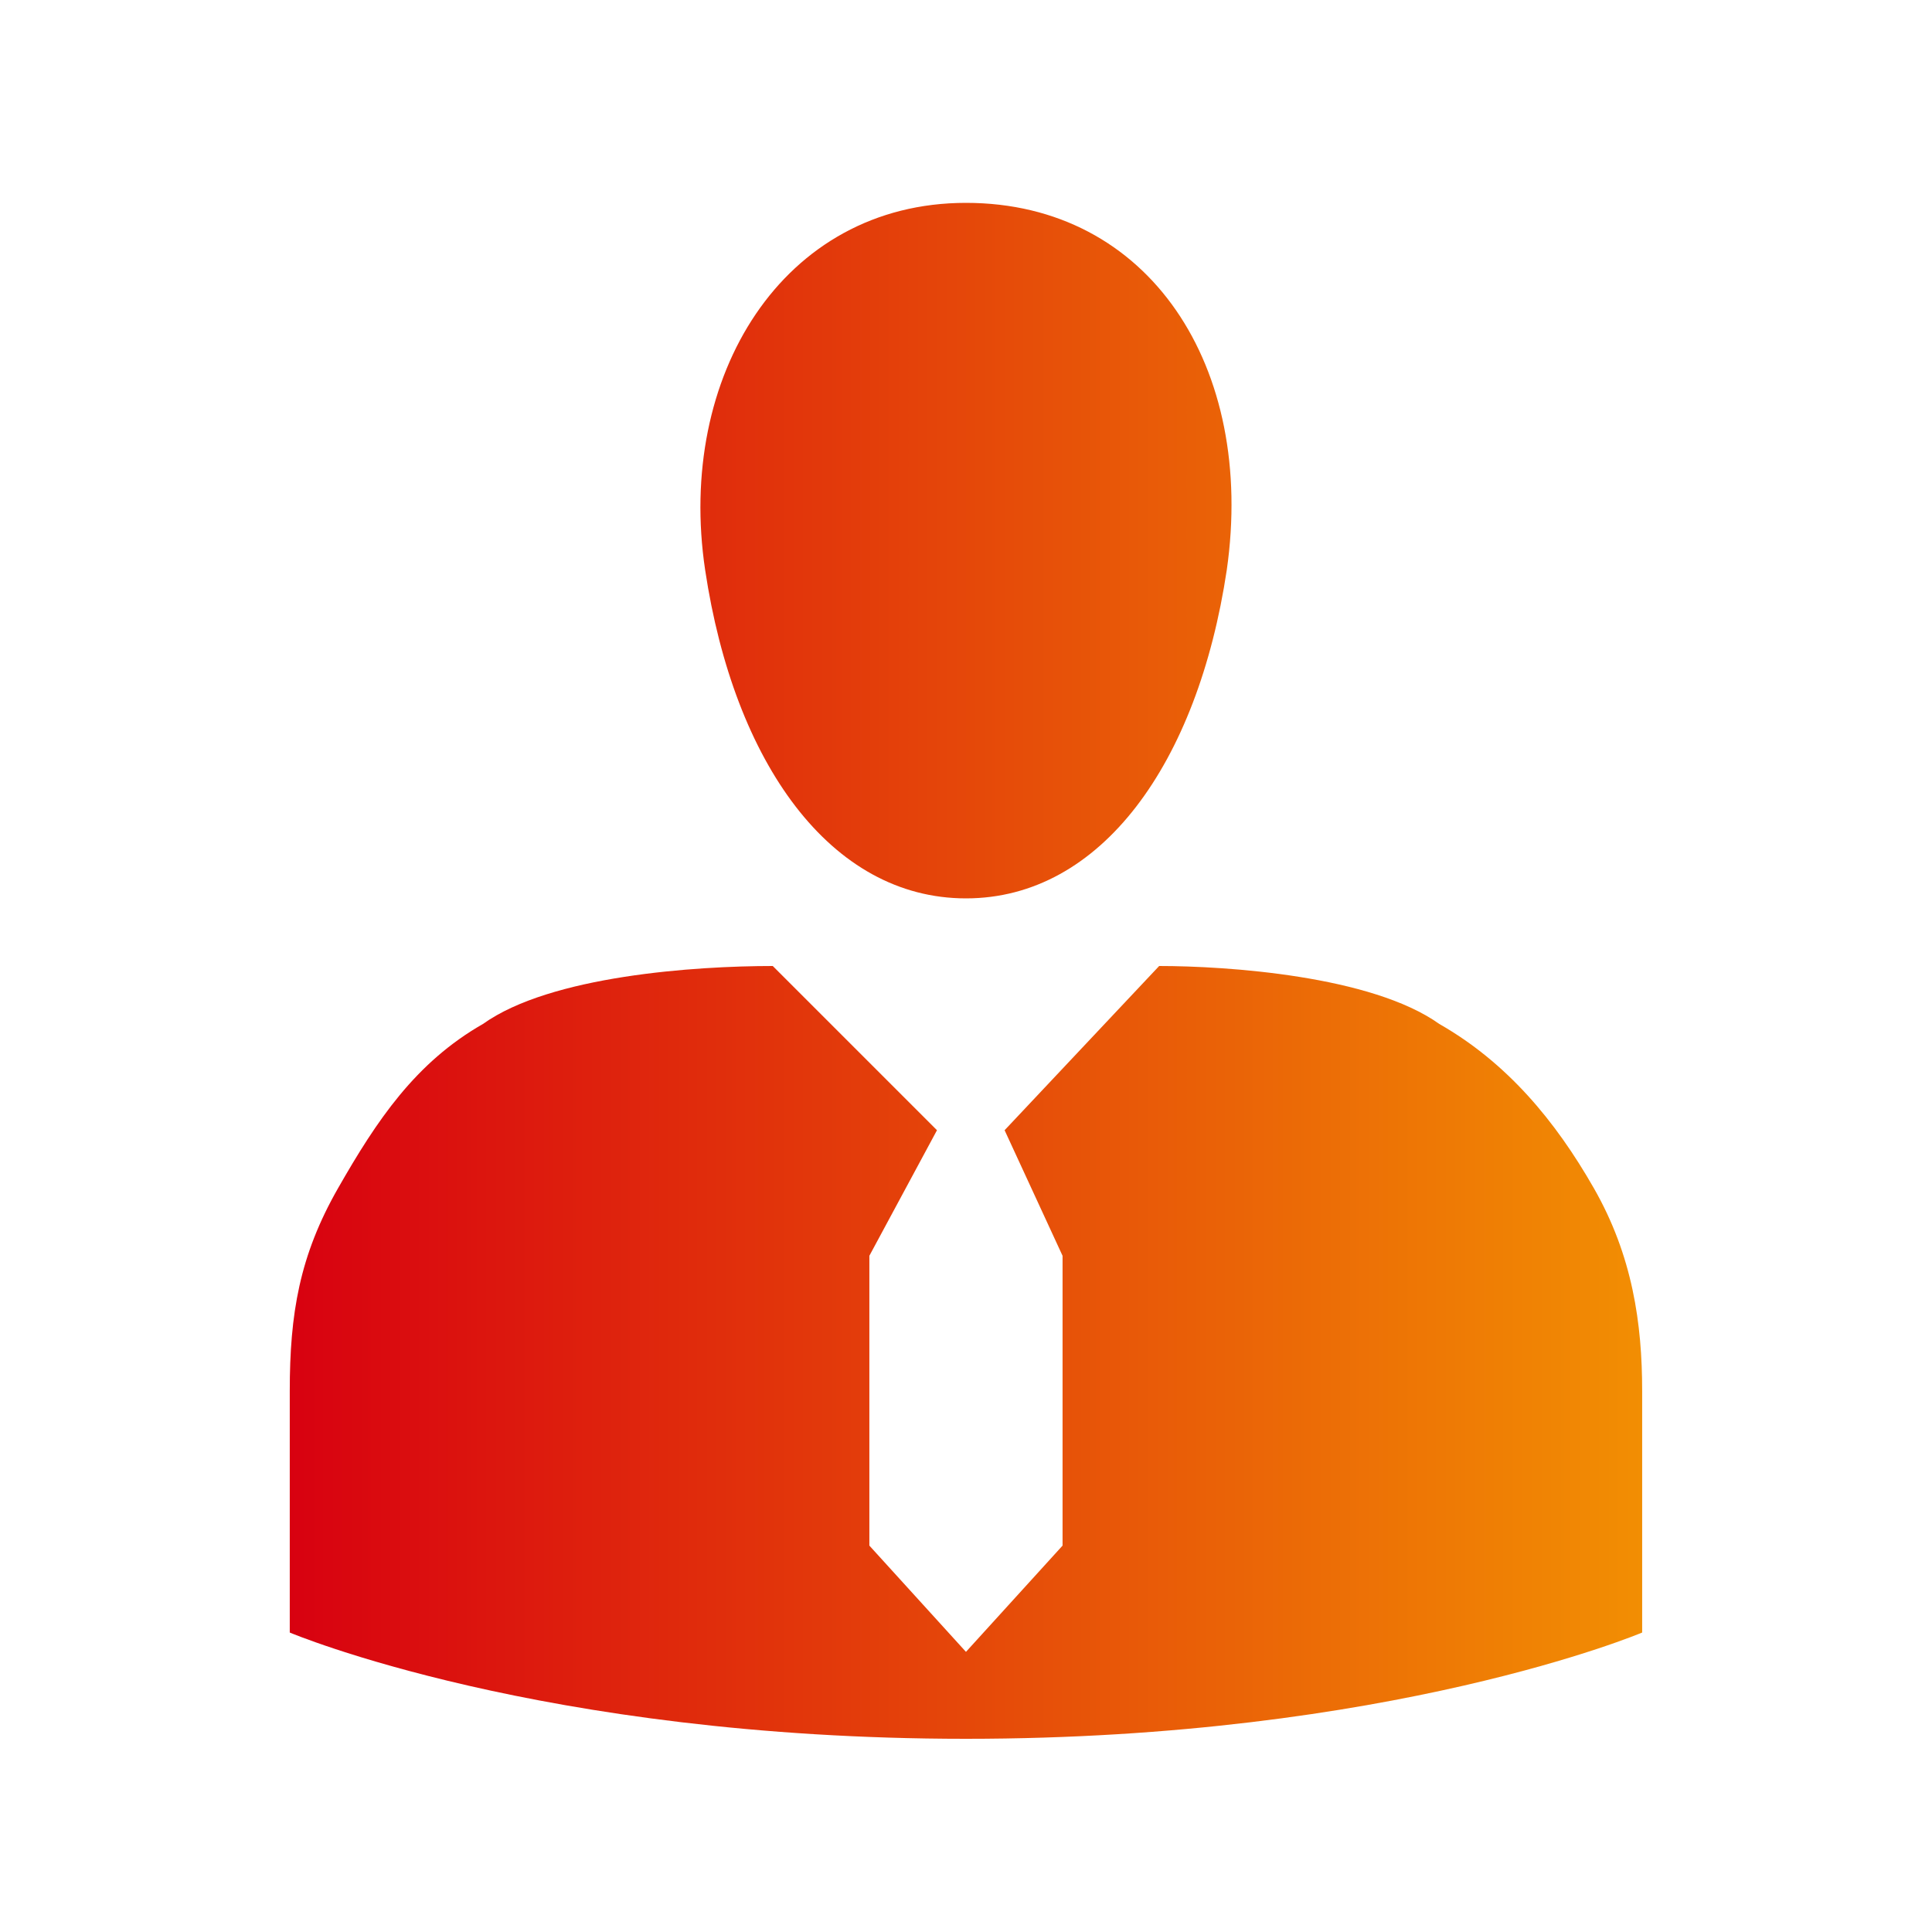 <svg width="48" height="48" viewBox="0 0 48 48" fill="none" xmlns="http://www.w3.org/2000/svg">
<path d="M40.799 40.56V34.56C40.799 32.88 40.559 31.2 39.599 29.52C38.639 27.84 37.439 26.4 35.759 25.44C34.079 24.24 30.479 24 28.799 24L24.959 28.08L26.399 31.2V38.4L23.999 41.04L21.599 38.4V31.2L23.279 28.08L19.199 24C17.279 24 13.679 24.24 11.999 25.44C10.319 26.4 9.359 27.84 8.399 29.52C7.439 31.2 7.199 32.64 7.199 34.56V40.56C7.199 40.56 13.439 43.2 23.999 43.2C34.559 43.2 40.799 40.56 40.799 40.56ZM23.999 5.04C19.439 5.04 16.799 9.36 17.519 14.16C18.239 18.96 20.639 22.32 23.999 22.32C27.359 22.32 29.759 18.96 30.479 14.16C31.199 9.12 28.559 5.04 23.999 5.04Z" fill="url(#paint0_linear_1359_8209)"/>
<defs>
<linearGradient id="paint0_linear_1359_8209" x1="7.199" y1="24.12" x2="40.799" y2="24.12" gradientUnits="userSpaceOnUse">
<stop stop-color="#D80110"/>
<stop offset="1" stop-color="#F28E03"/>
</linearGradient>
</defs>
</svg>
